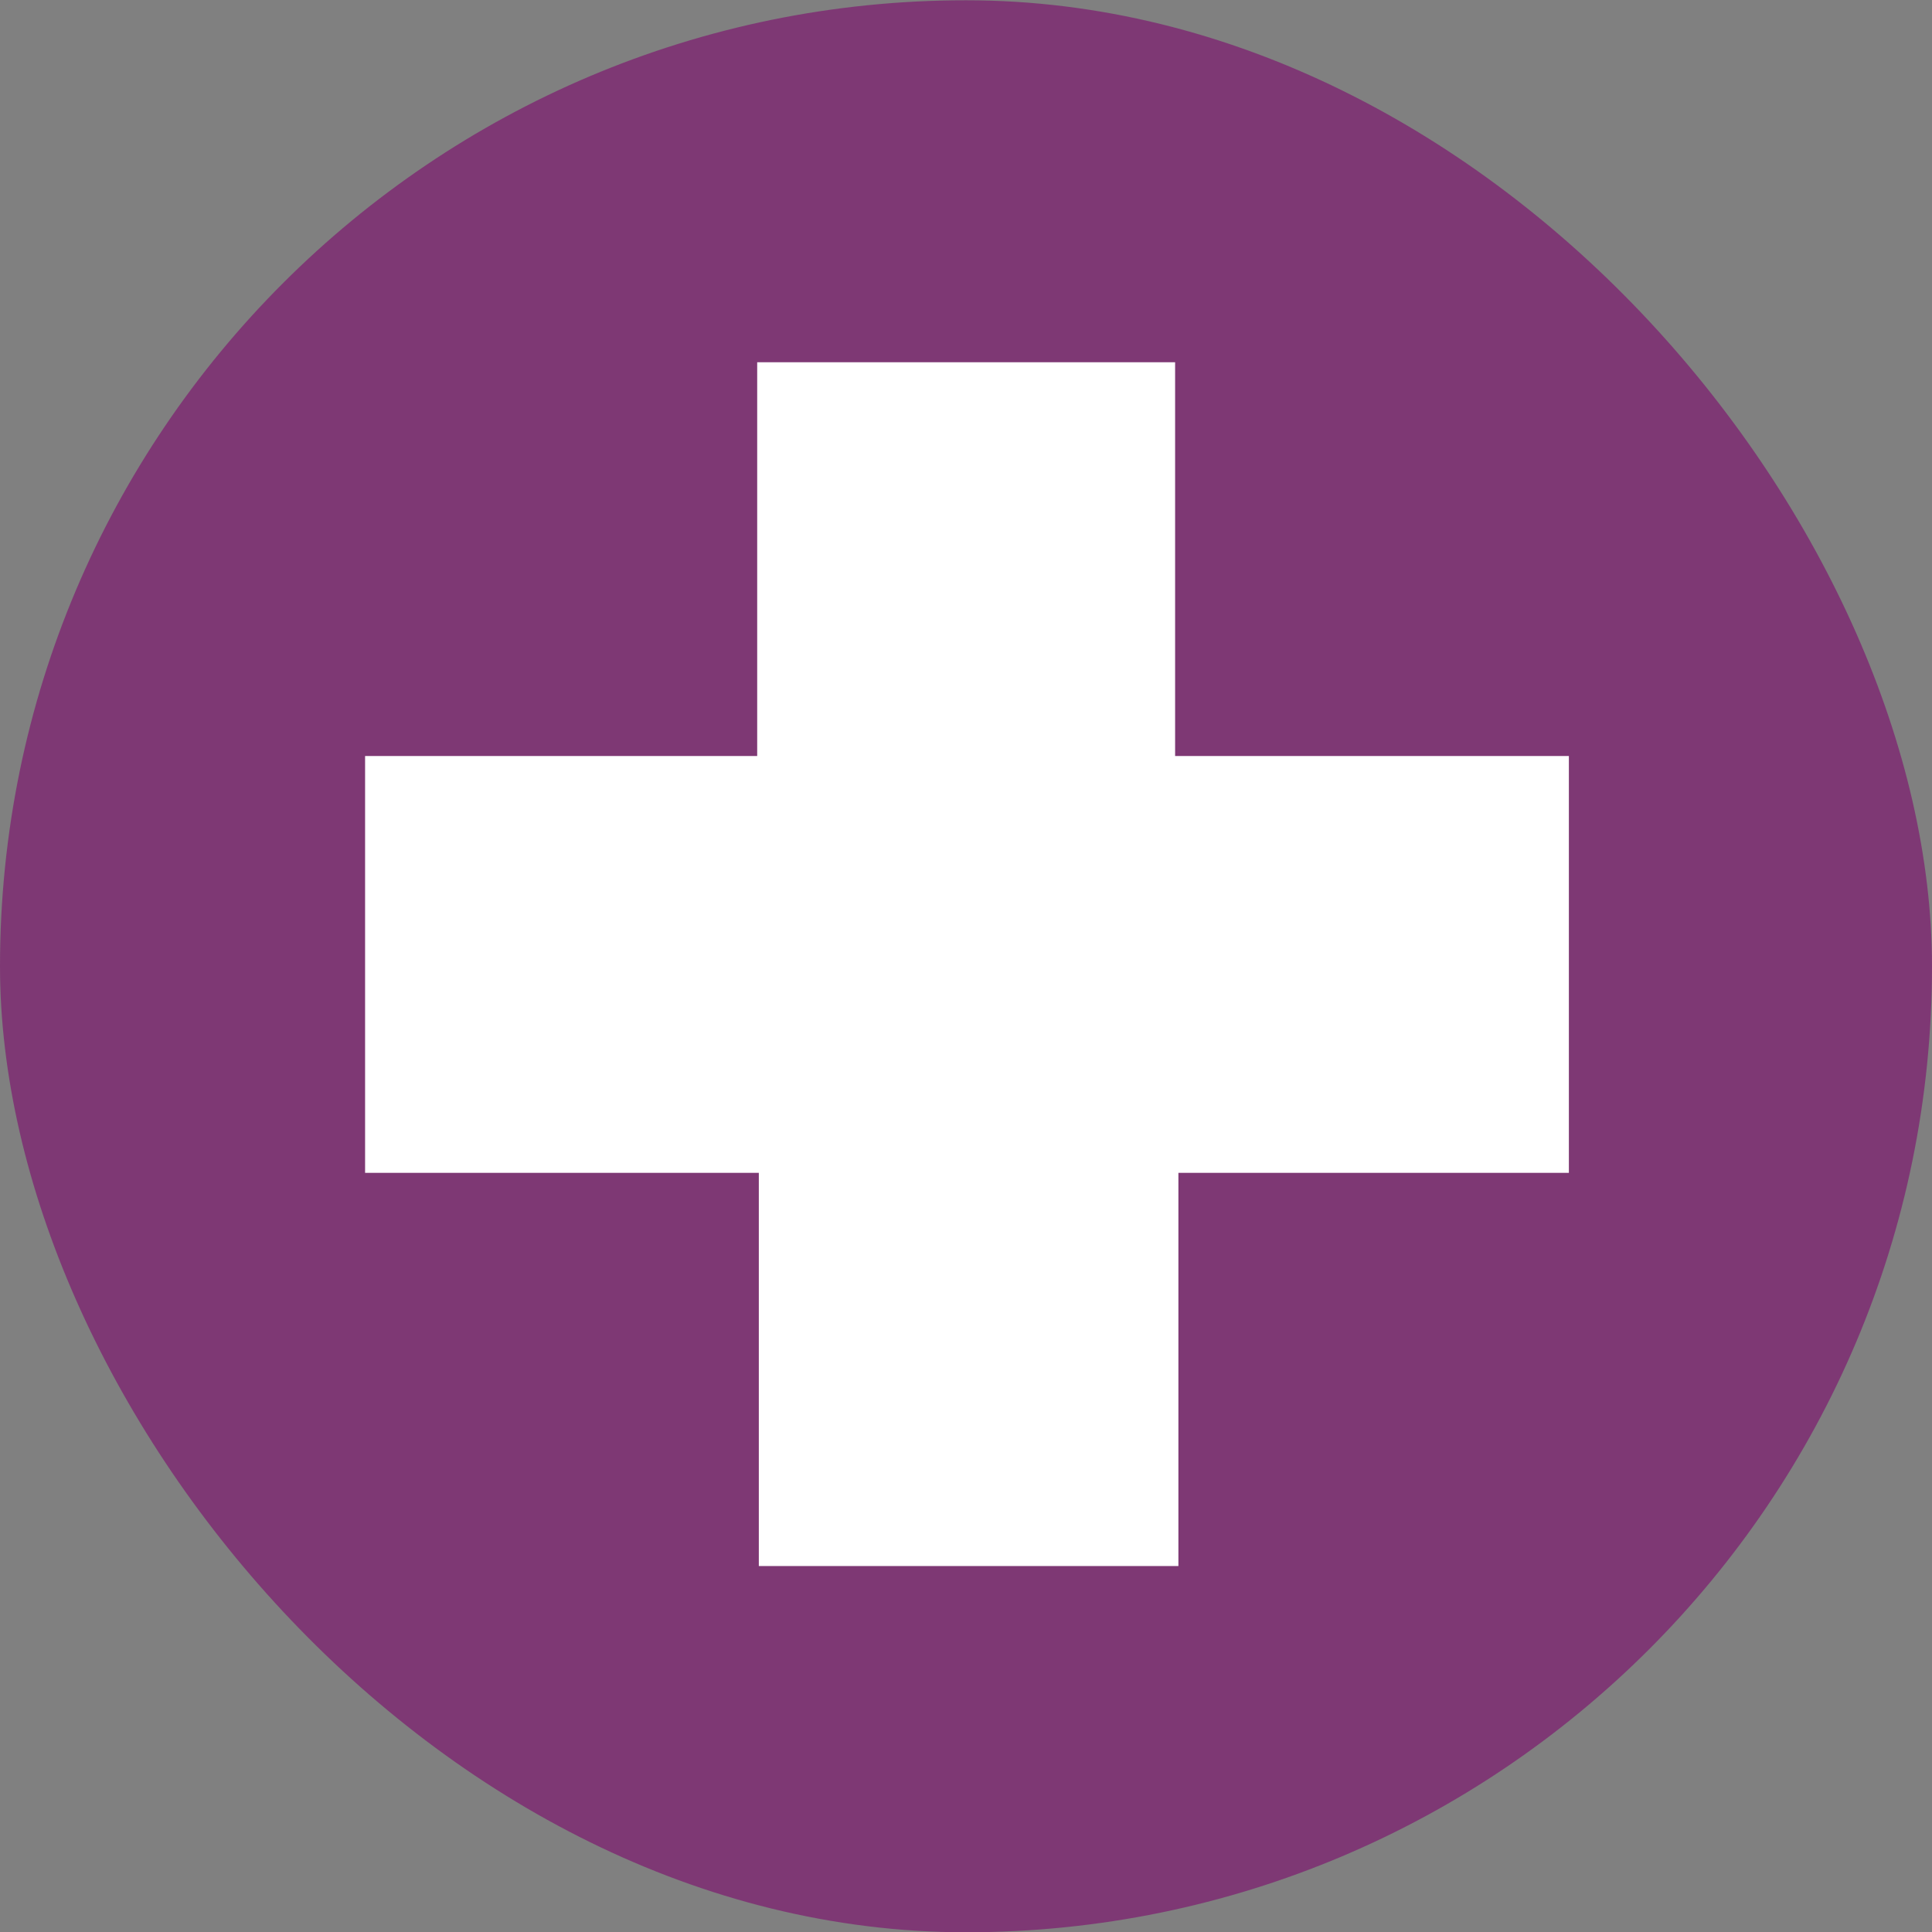 <svg width="64" height="64" viewBox="0 0 64 64" fill="none" xmlns="http://www.w3.org/2000/svg">
<rect x="0" y="0" width="64" height="64" fill="#808080" stroke="none"/>
<g id="03">
<rect y="0.009" width="64" height="64" rx="32" fill="#7E3874"/>
<path id="13" d="M51.971 38.852H39.036V51.877H25.137V38.852H12.094V25.044H25.083V12H38.927V25.044H51.971V38.852Z" fill="white"/>
</g>
</svg>
